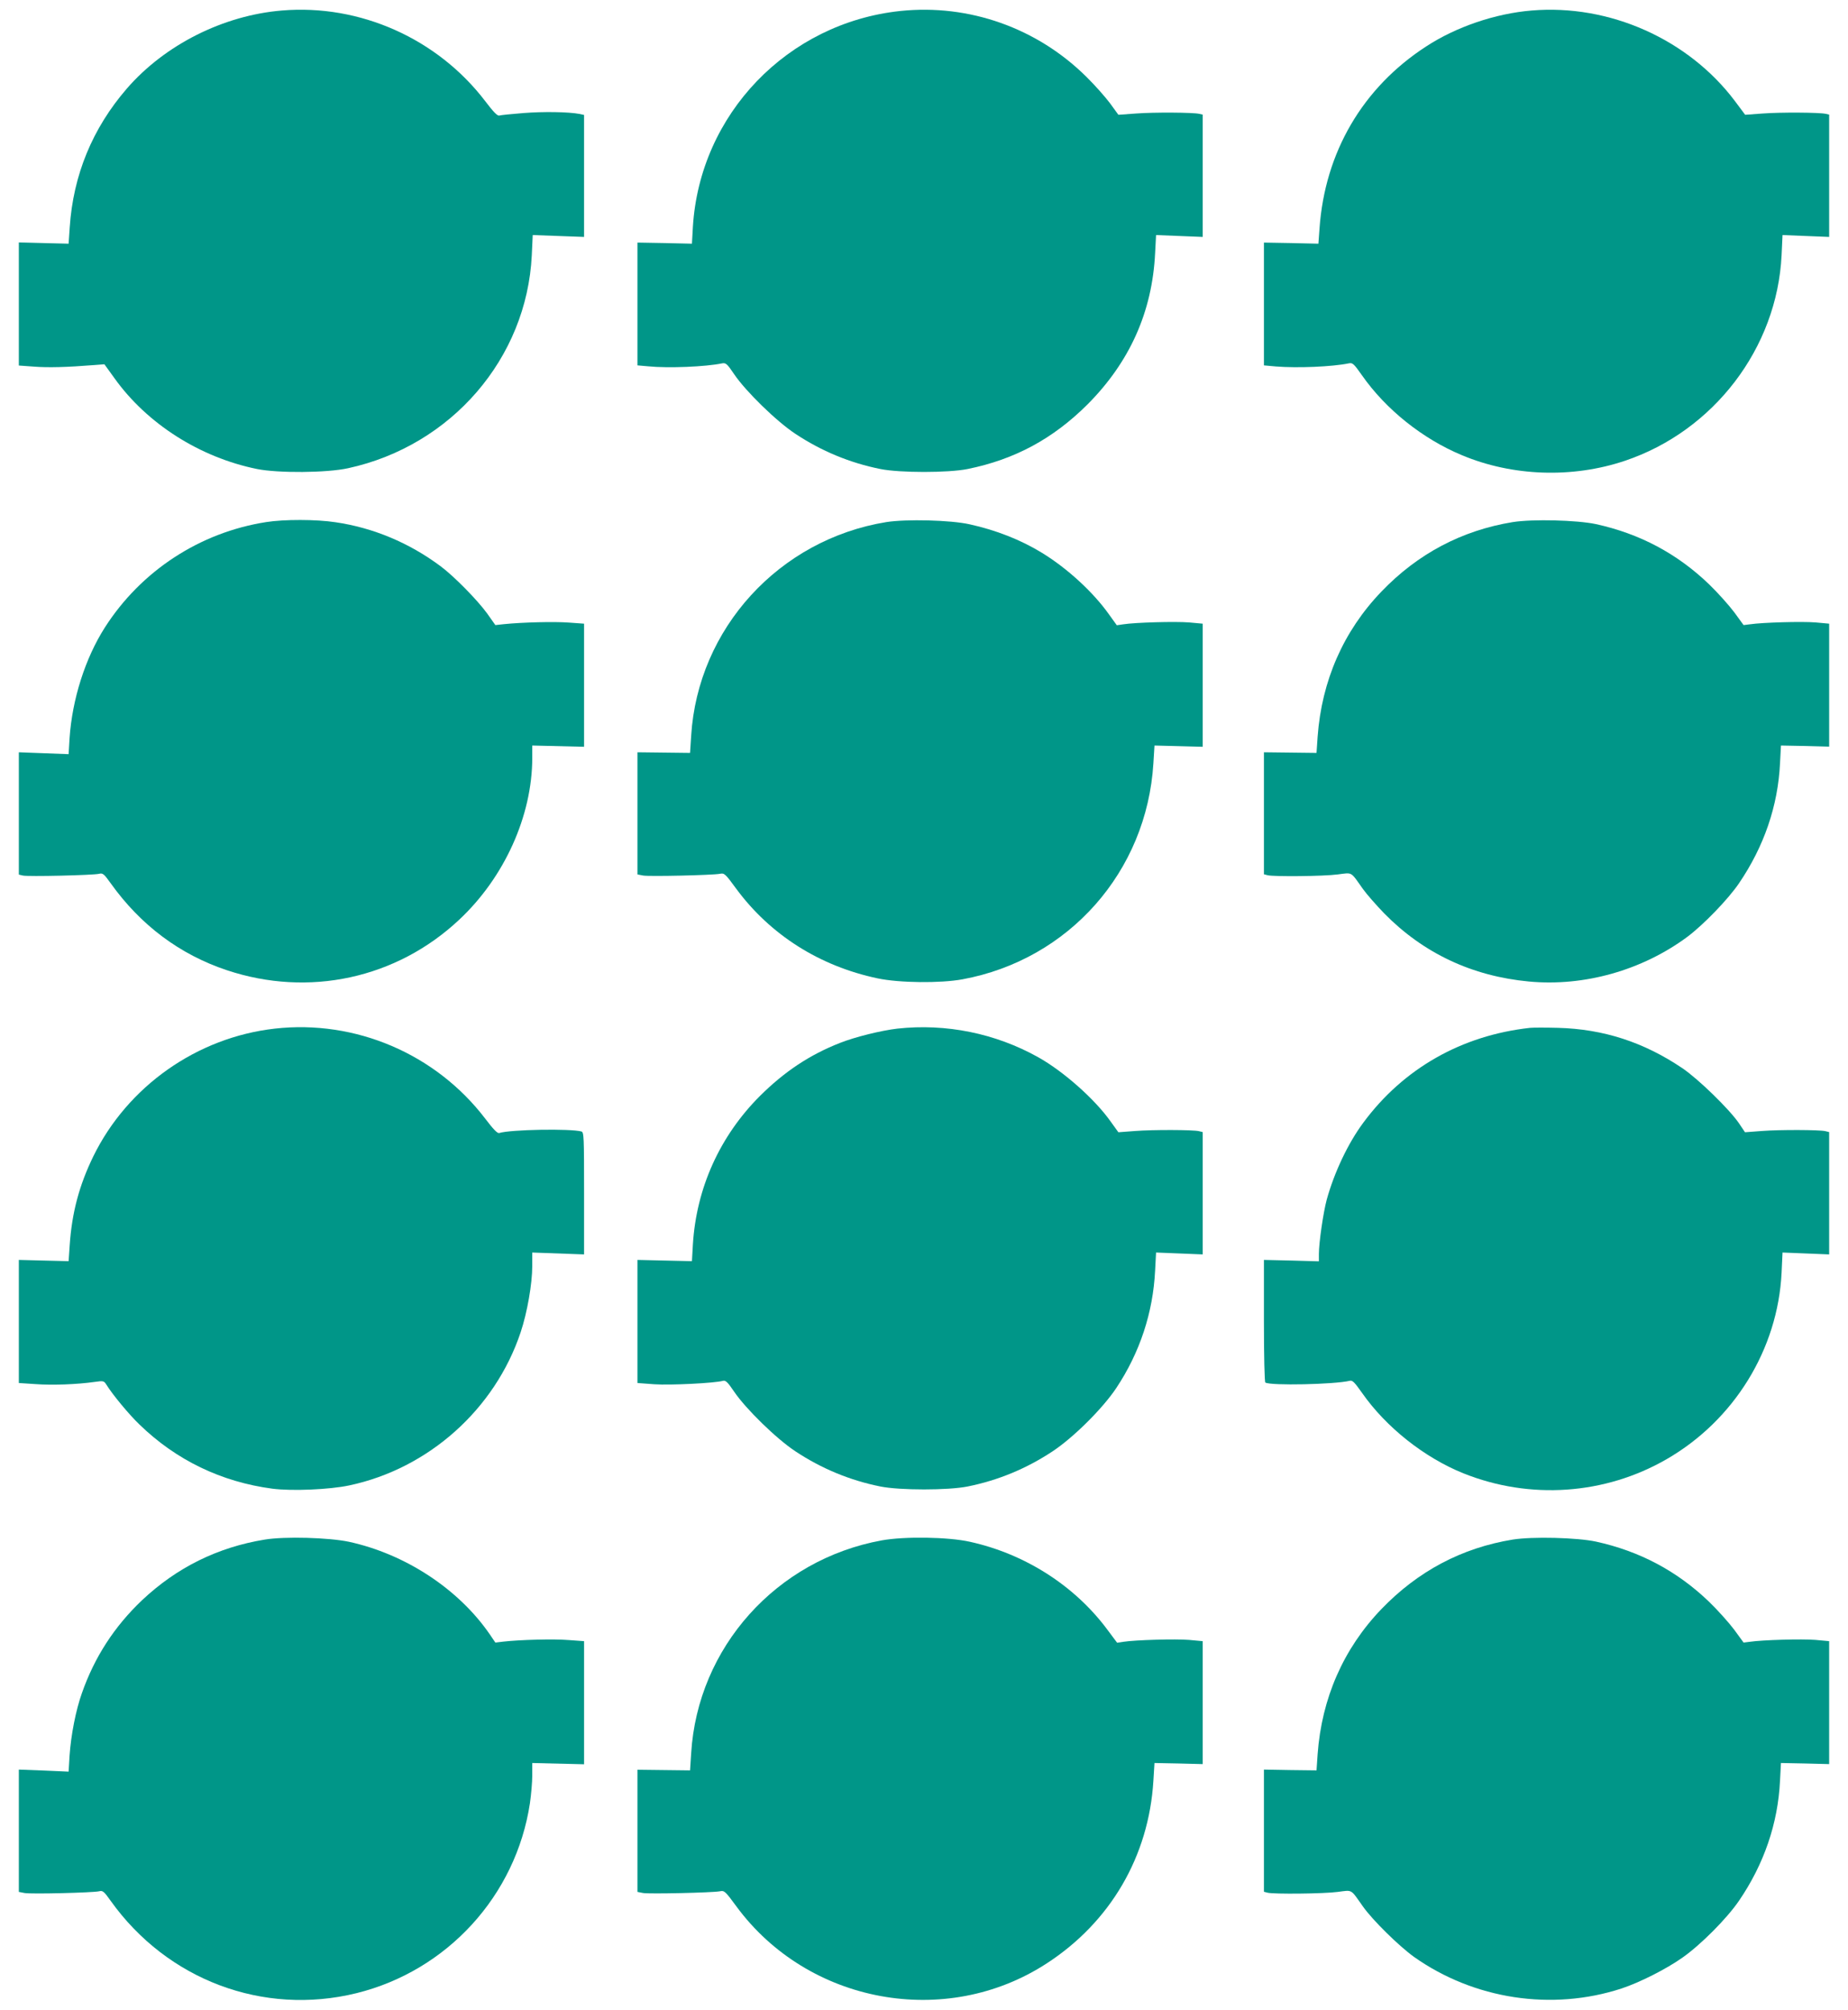 <?xml version="1.0" standalone="no"?>
<!DOCTYPE svg PUBLIC "-//W3C//DTD SVG 20010904//EN"
 "http://www.w3.org/TR/2001/REC-SVG-20010904/DTD/svg10.dtd">
<svg version="1.0" xmlns="http://www.w3.org/2000/svg"
 width="1177pt" height="1280pt" viewBox="0 0 1177 1280"
 preserveAspectRatio="xMidYMid meet">
<g transform="translate(0,1280) scale(0.1,-0.1)"
fill="#009688" stroke="none">
<path d="M1795 12733 c-373 -31 -745 -218 -987 -497 -219 -253 -342 -551 -364
-885 l-7 -103 -159 4 -158 4 0 -392 0 -392 97 -7 c89 -7 207 -4 383 10 l65 5
65 -90 c207 -289 543 -503 907 -577 135 -27 443 -25 580 5 658 143 1138 700
1170 1356 l6 129 164 -6 163 -6 0 389 0 388 -27 6 c-74 14 -233 16 -359 6 -76
-6 -146 -13 -155 -16 -11 -3 -38 25 -88 91 -304 399 -799 620 -1296 578z"/>
<path d="M5734 12730 c-718 -76 -1277 -657 -1321 -1375 l-6 -107 -174 4 -173
3 0 -391 0 -391 68 -6 c127 -13 366 -3 472 19 23 4 32 -4 75 -68 74 -110 271
-302 391 -381 166 -110 347 -185 541 -224 124 -25 432 -25 556 0 300 61 543
192 763 411 269 270 413 590 431 965 l6 114 149 -6 148 -6 0 389 0 390 -22 5
c-38 9 -286 11 -404 2 l-111 -8 -53 73 c-30 40 -97 116 -150 168 -314 312
-749 466 -1186 420z"/>
<path d="M9755 12733 c-231 -19 -481 -104 -672 -229 -404 -262 -645 -674 -679
-1160 l-7 -96 -174 4 -173 3 0 -391 0 -391 77 -7 c136 -11 357 -2 464 20 24 5
32 -3 84 -77 152 -217 386 -404 636 -508 322 -135 703 -148 1037 -36 567 190
970 718 999 1309 l6 129 149 -6 148 -6 0 389 0 390 -22 5 c-38 9 -285 11 -403
2 l-110 -8 -65 87 c-296 394 -800 619 -1295 577z"/>
<path d="M1695 9475 c-422 -66 -796 -310 -1027 -671 -125 -196 -208 -456 -225
-706 l-6 -101 -159 6 -158 6 0 -389 0 -390 25 -6 c31 -8 449 2 486 11 23 6 31
0 73 -59 191 -268 441 -455 741 -555 522 -174 1080 -53 1479 321 288 269 466
662 466 1032 l0 78 165 -4 165 -4 0 392 0 392 -97 7 c-93 7 -293 2 -413 -10
l-55 -6 -53 75 c-62 85 -210 236 -296 300 -200 149 -429 245 -669 280 -123 19
-329 19 -442 1z"/>
<path d="M5645 9475 c-683 -111 -1201 -678 -1243 -1362 l-7 -108 -167 2 -168
2 0 -389 0 -389 36 -7 c39 -7 440 2 489 11 28 6 34 1 104 -95 217 -294 531
-493 901 -571 138 -29 398 -32 540 -6 678 125 1174 686 1216 1376 l7 113 154
-4 153 -4 0 392 0 392 -87 8 c-88 7 -341 0 -419 -12 l-41 -6 -49 68 c-101 143
-268 296 -429 394 -132 81 -291 144 -460 181 -121 27 -402 34 -530 14z"/>
<path d="M9635 9475 c-324 -53 -605 -201 -837 -443 -242 -252 -380 -568 -406
-924 l-7 -103 -167 2 -168 2 0 -388 0 -389 23 -6 c37 -10 357 -7 447 5 96 12
80 21 160 -92 25 -35 86 -104 135 -155 250 -255 561 -401 923 -435 351 -33
720 71 1008 284 102 76 261 240 330 342 159 234 248 492 261 764 l6 113 154
-3 153 -4 0 392 0 391 -87 8 c-85 7 -336 0 -418 -12 l-40 -5 -59 81 c-33 44
-105 125 -161 179 -204 196 -442 322 -720 383 -122 26 -404 33 -530 13z"/>
<path d="M1750 6249 c-496 -56 -938 -368 -1156 -814 -90 -185 -136 -359 -150
-564 l-7 -103 -159 4 -158 4 0 -392 0 -392 107 -7 c105 -8 263 -2 376 14 56 8
59 7 75 -18 38 -62 145 -191 209 -252 234 -228 523 -367 848 -410 124 -16 363
-6 490 21 504 107 927 484 1091 975 42 126 74 309 74 423 l0 85 165 -6 165 -6
0 389 c0 362 -1 389 -17 394 -69 19 -451 13 -524 -10 -11 -3 -38 25 -88 91
-315 413 -827 632 -1341 574z"/>
<path d="M5715 6249 c-103 -12 -269 -53 -365 -91 -194 -76 -354 -183 -510
-338 -255 -255 -405 -586 -427 -946 l-6 -106 -174 4 -173 4 0 -392 0 -392 108
-8 c98 -7 384 7 437 22 17 4 30 -9 70 -68 74 -110 271 -302 391 -381 166 -110
347 -185 541 -224 124 -25 432 -25 556 0 194 39 375 114 541 224 132 87 319
273 405 402 151 227 235 482 248 750 l6 114 149 -6 148 -6 0 389 0 390 -24 6
c-37 9 -291 10 -407 1 l-106 -8 -49 68 c-101 143 -301 320 -462 410 -272 152
-587 216 -897 182z"/>
<path d="M9745 6254 c-436 -48 -807 -259 -1062 -604 -98 -132 -185 -317 -233
-490 -22 -82 -50 -274 -50 -347 l0 -46 -175 5 -175 4 0 -387 c0 -229 4 -390 9
-394 34 -21 440 -12 537 11 18 5 31 -9 79 -77 153 -219 397 -412 645 -512 424
-170 902 -137 1295 90 430 248 708 700 732 1187 l6 129 149 -6 148 -6 0 389 0
390 -24 6 c-37 9 -291 10 -406 1 l-106 -8 -39 58 c-61 89 -258 281 -360 350
-246 166 -502 249 -792 257 -76 2 -156 2 -178 0z"/>
<path d="M1687 2995 c-301 -49 -561 -178 -782 -386 -177 -168 -303 -363 -383
-591 -39 -109 -70 -268 -79 -400 l-6 -101 -159 7 -158 6 0 -390 0 -389 36 -7
c41 -8 435 2 475 11 23 6 31 0 74 -61 360 -504 971 -734 1565 -588 579 143
1016 622 1105 1209 8 55 15 135 15 179 l0 78 165 -4 165 -4 0 392 0 392 -97 7
c-95 8 -315 2 -418 -10 l-50 -6 -36 53 c-199 289 -538 511 -897 589 -129 27
-408 35 -535 14z"/>
<path d="M5617 2990 c-672 -122 -1174 -682 -1215 -1357 l-7 -108 -167 2 -168
2 0 -389 0 -389 36 -7 c39 -7 440 2 489 11 28 6 34 1 105 -96 456 -620 1334
-782 1977 -363 405 263 650 682 679 1163 l7 113 154 -3 153 -4 0 392 0 391
-87 8 c-86 7 -339 0 -418 -12 l-40 -6 -65 87 c-208 278 -523 479 -873 556
-139 31 -416 35 -560 9z"/>
<path d="M9635 2995 c-325 -53 -604 -201 -837 -443 -242 -252 -380 -568 -406
-924 l-7 -103 -167 2 -168 3 0 -389 0 -389 23 -6 c37 -10 357 -7 447 5 96 12
80 21 160 -92 62 -88 229 -252 326 -322 382 -270 878 -346 1322 -201 115 38
285 124 387 196 118 83 284 250 361 363 159 233 248 492 261 764 l6 113 154
-3 153 -4 0 392 0 391 -87 8 c-86 7 -338 0 -418 -12 l-40 -5 -59 81 c-33 44
-105 125 -161 179 -204 196 -442 322 -720 383 -122 26 -404 33 -530 13z"/>
</g>
</svg>
